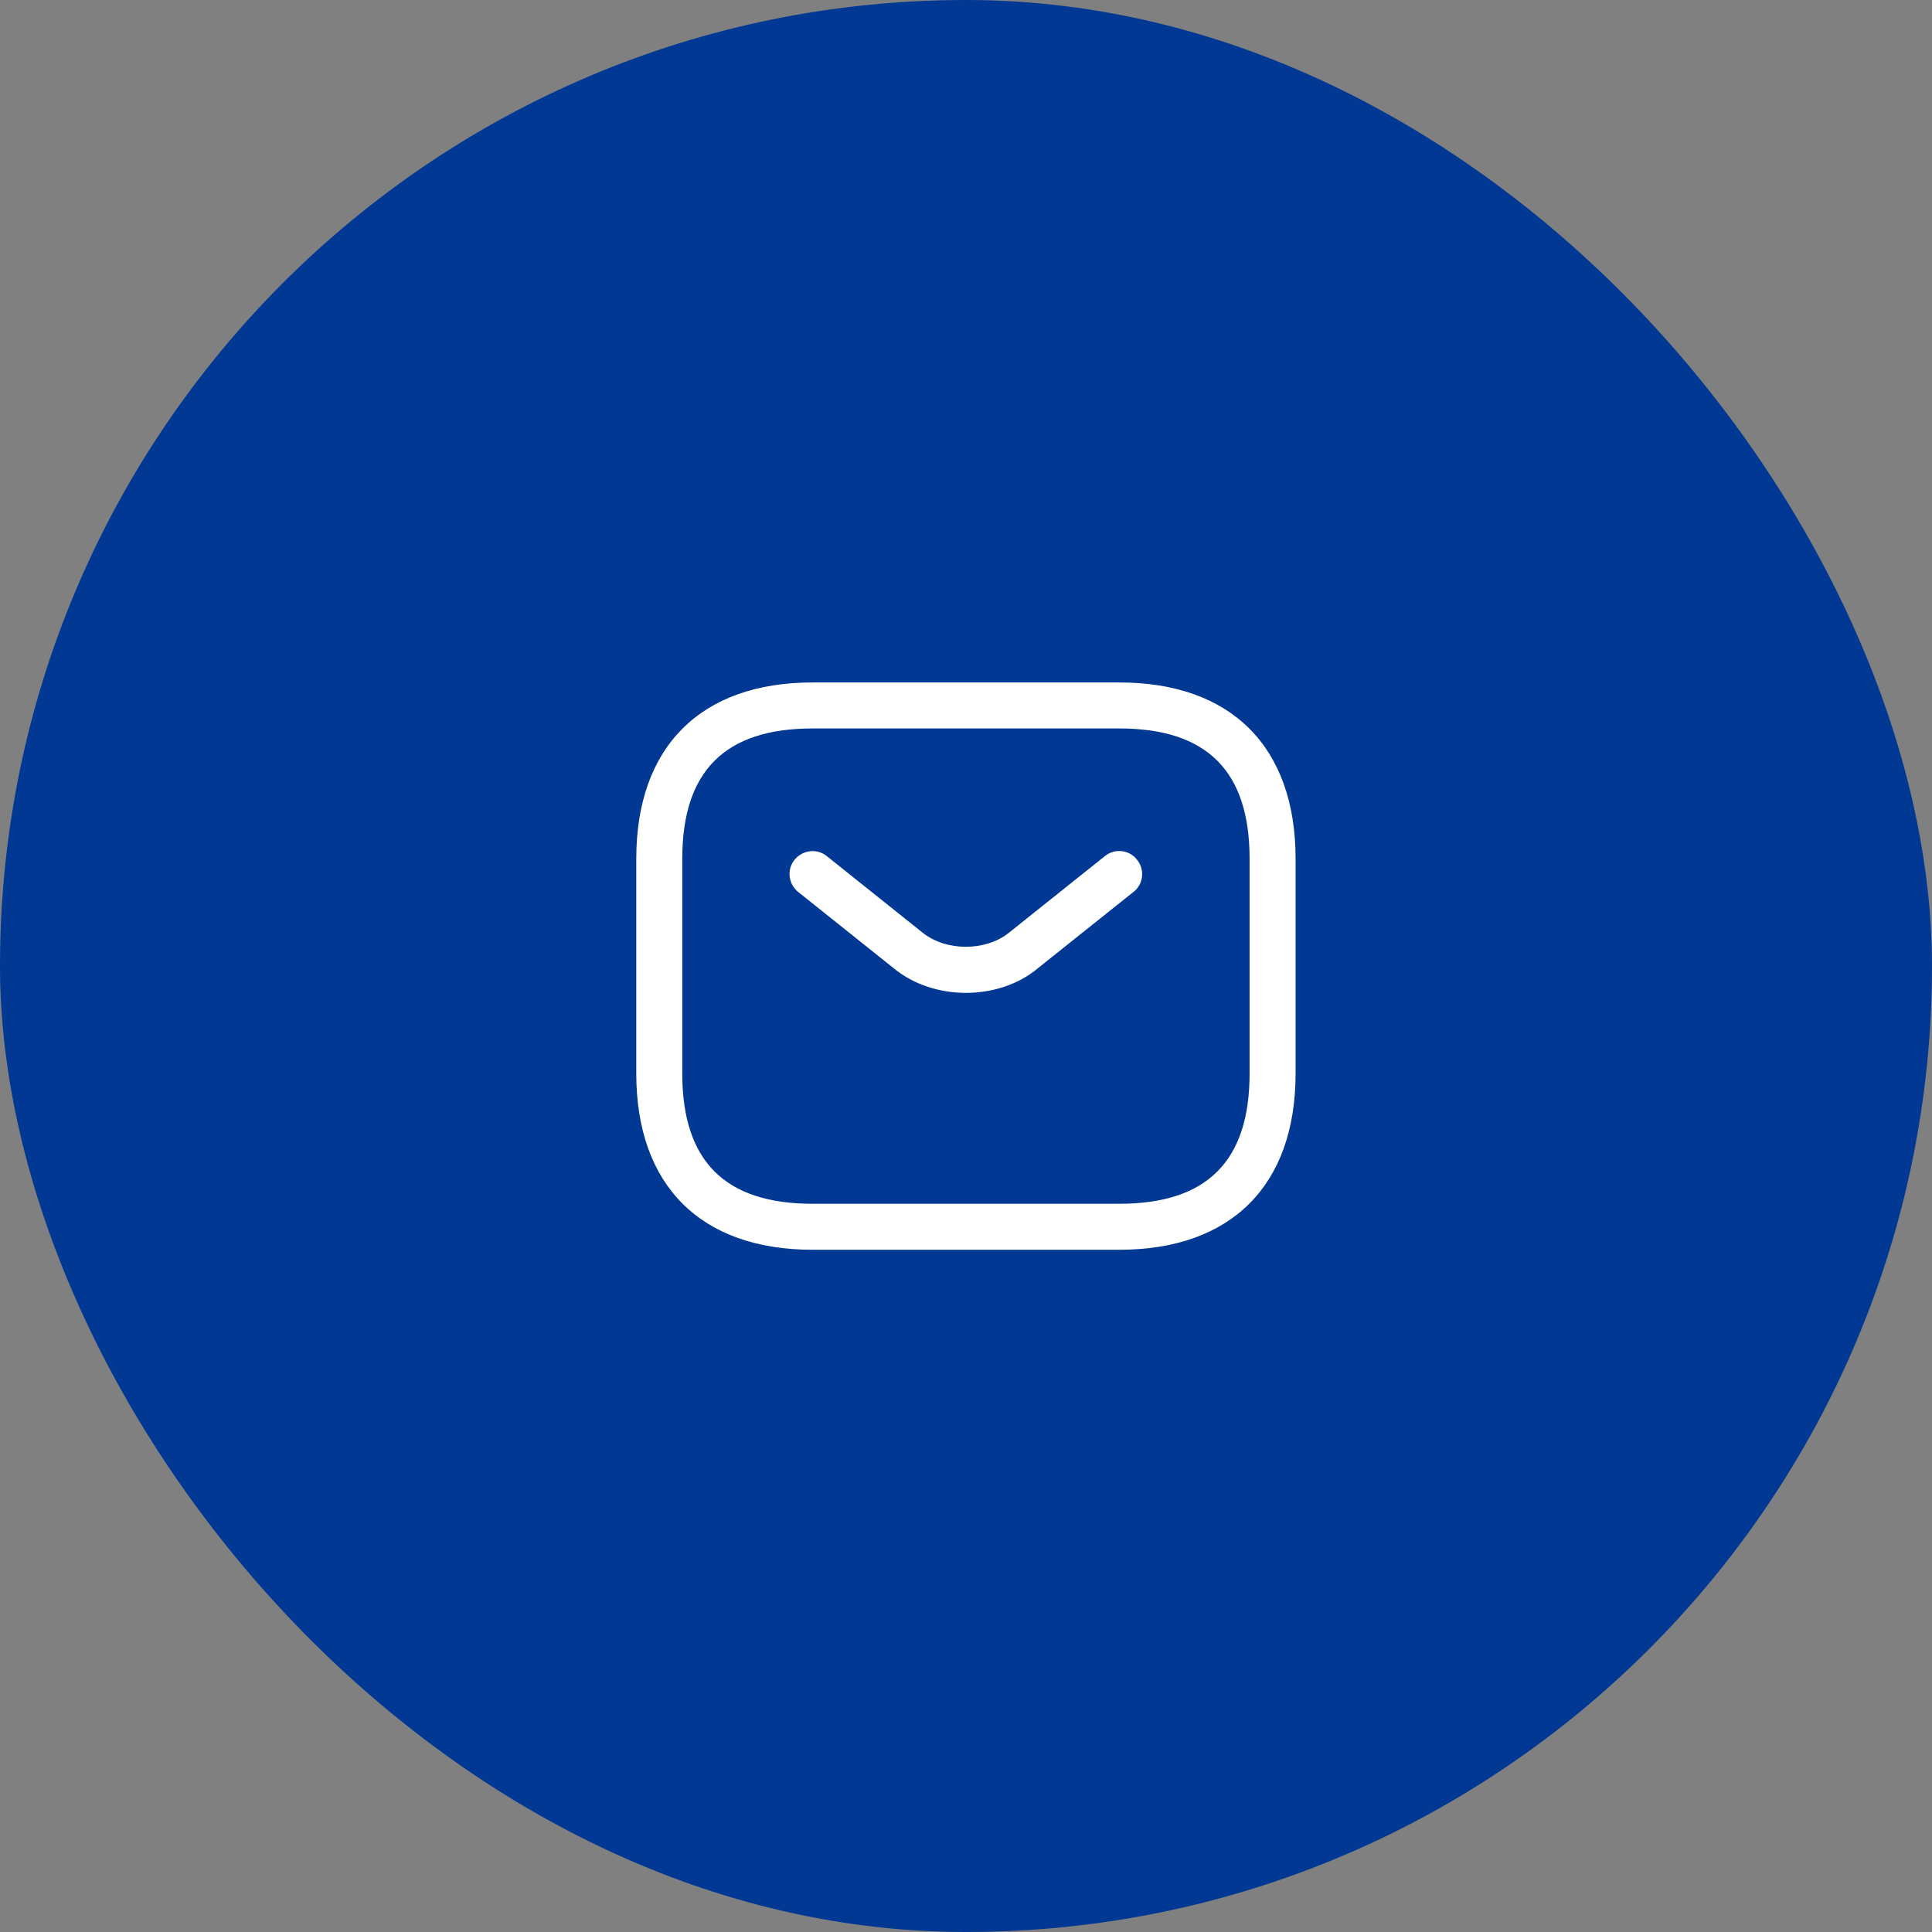 <svg width="42" height="42" viewBox="0 0 42 42" fill="none" xmlns="http://www.w3.org/2000/svg">
<rect x="0" y="0" width="42" height="42" fill="#808080" stroke="none"/>
<rect width="42" height="42" rx="21" fill="#003893"/>
<path d="M24.332 27.169H17.665C15.232 27.169 13.832 25.769 13.832 23.336V18.669C13.832 16.236 15.232 14.836 17.665 14.836H24.332C26.765 14.836 28.165 16.236 28.165 18.669V23.336C28.165 25.769 26.765 27.169 24.332 27.169ZM17.665 15.836C15.759 15.836 14.832 16.763 14.832 18.669V23.336C14.832 25.243 15.759 26.169 17.665 26.169H24.332C26.239 26.169 27.165 25.243 27.165 23.336V18.669C27.165 16.763 26.239 15.836 24.332 15.836H17.665Z" fill="white"/>
<path d="M20.999 21.584C20.439 21.584 19.872 21.411 19.439 21.057L17.352 19.391C17.139 19.217 17.099 18.904 17.273 18.691C17.446 18.477 17.759 18.437 17.973 18.611L20.059 20.277C20.566 20.684 21.426 20.684 21.933 20.277L24.019 18.611C24.233 18.437 24.552 18.471 24.719 18.691C24.892 18.904 24.859 19.224 24.639 19.391L22.552 21.057C22.126 21.411 21.559 21.584 20.999 21.584Z" fill="white"/>
</svg>
